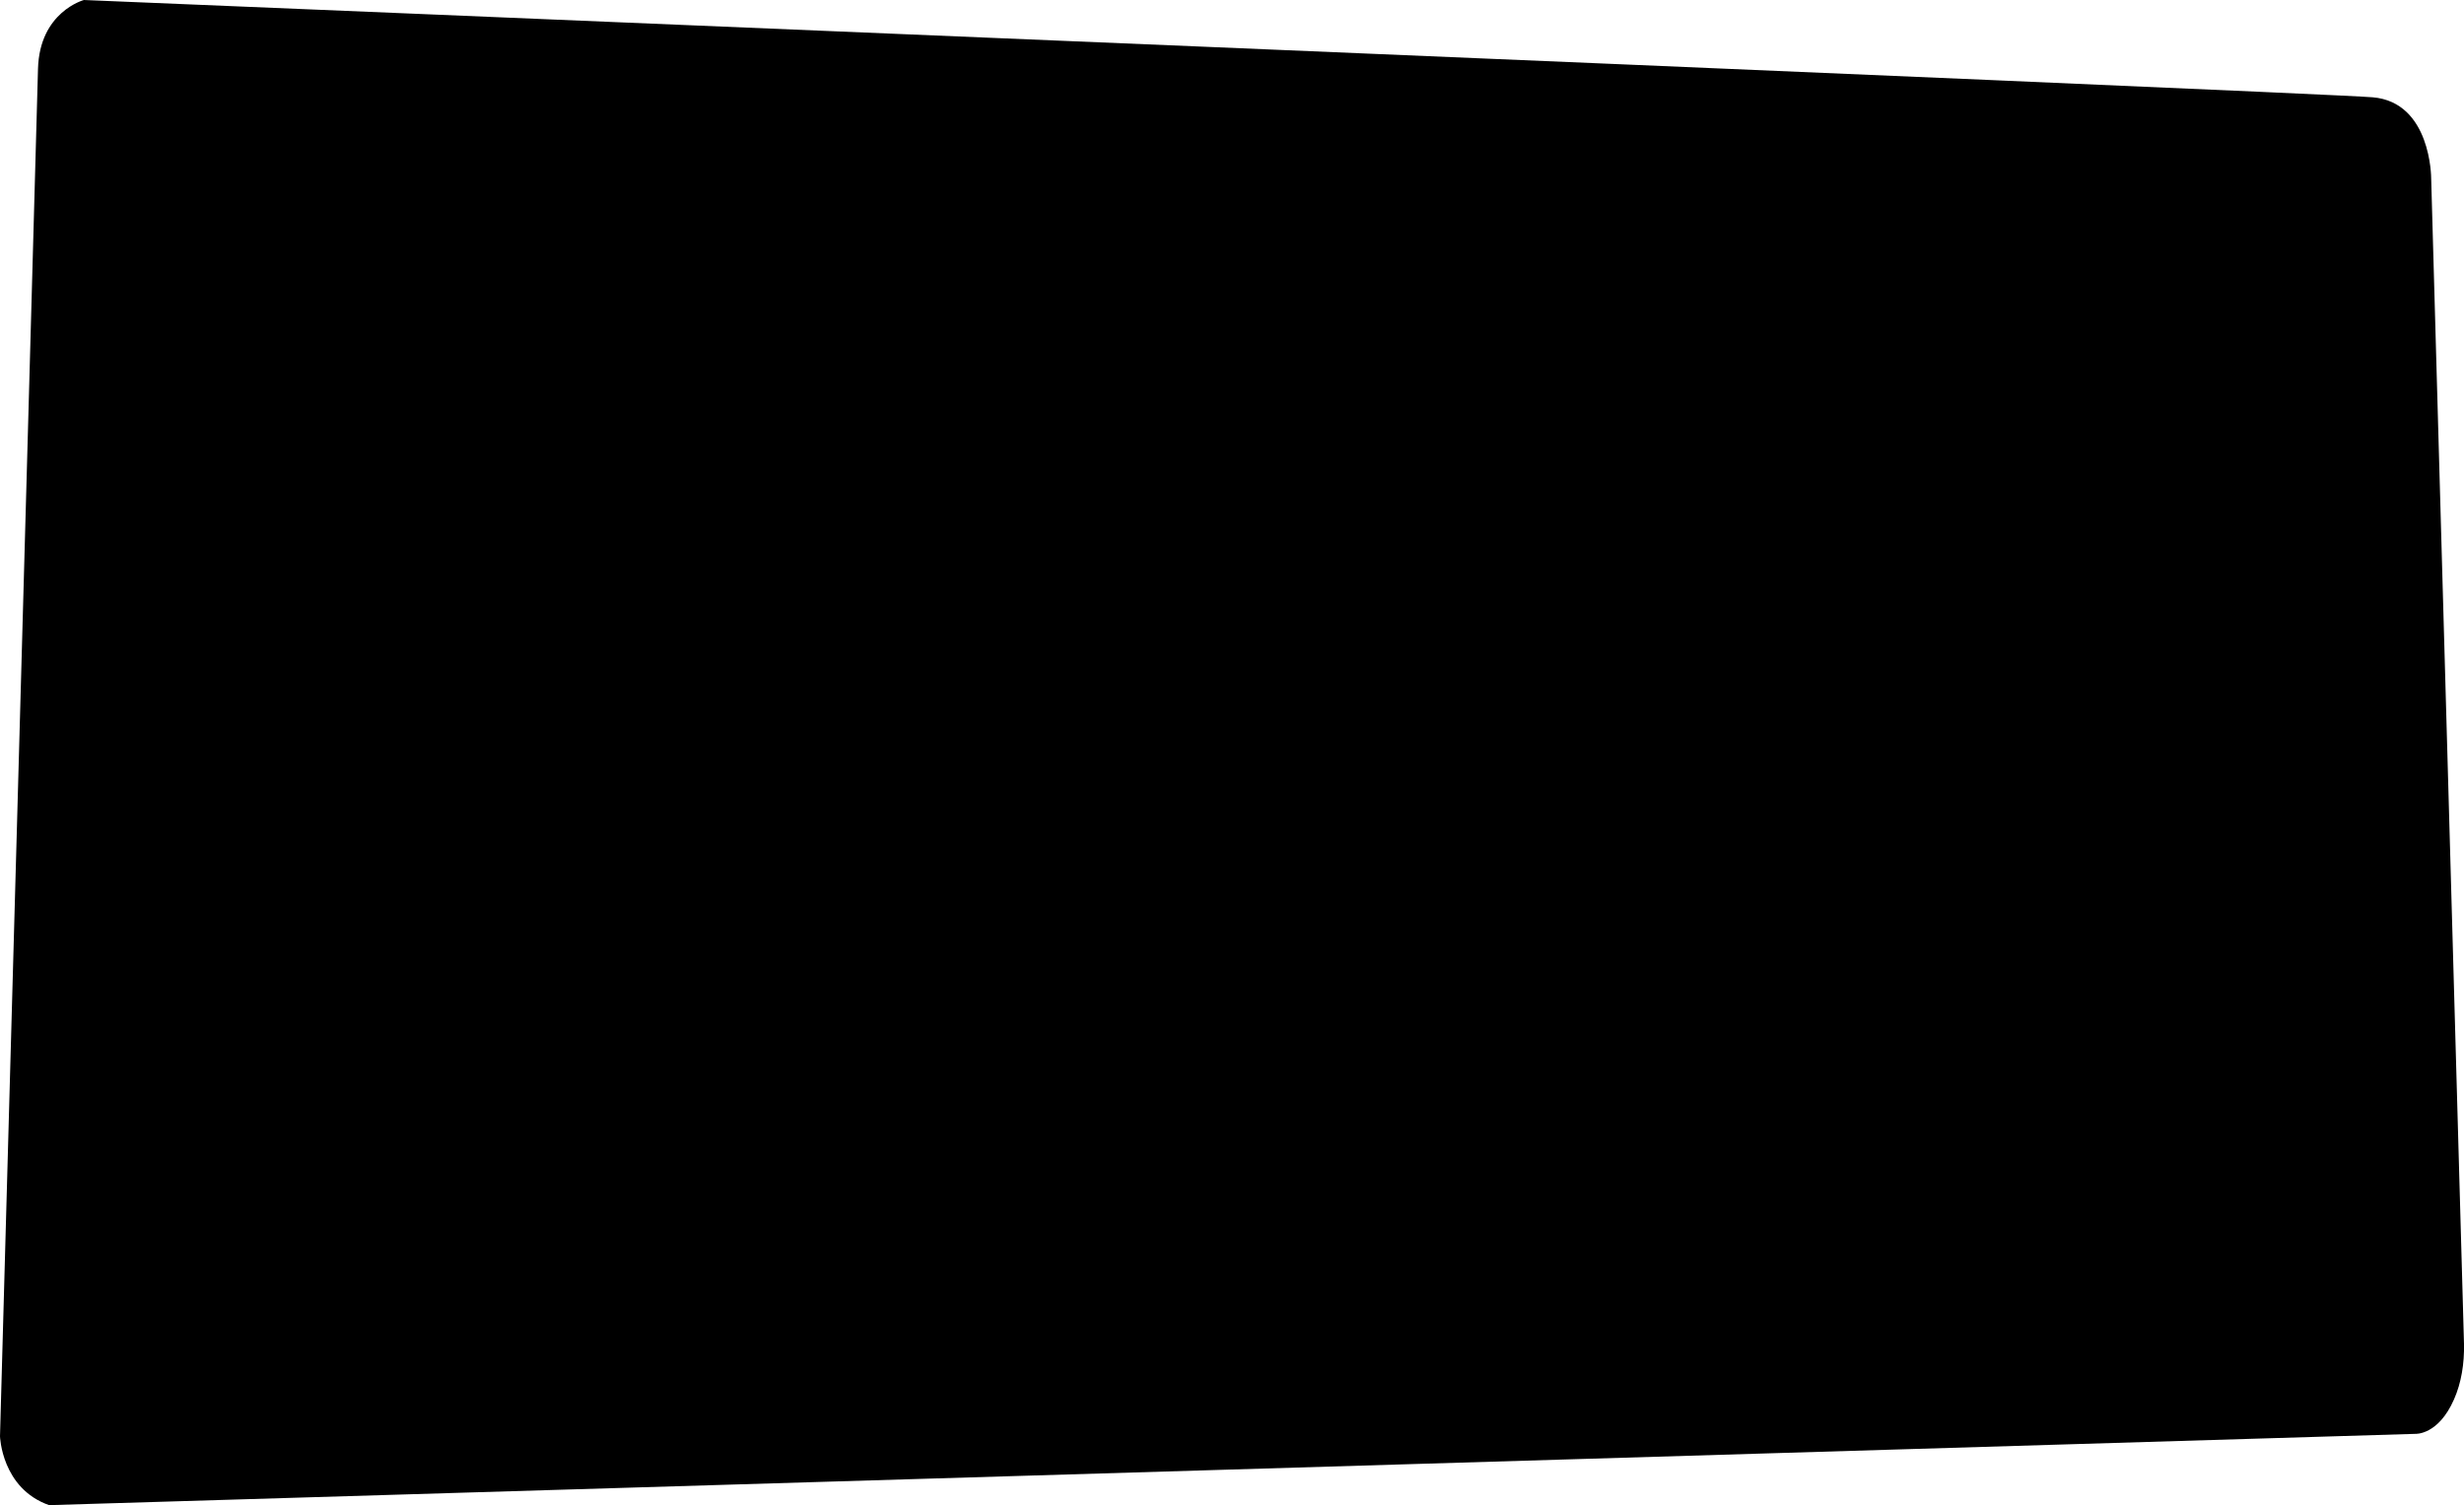<svg xmlns="http://www.w3.org/2000/svg" viewBox="0 0 1621 990.2"><g id="b5d936da-4c7c-4f38-a9e1-2704306a4951" data-name="Layer 2"><g id="fe35fef9-ea18-4a4d-b970-29762f2b9b2a" data-name="Layer 2"><path d="M1614.4,920.7c4.8-10.8,6.9-23.7,6.6-36.6l-21.6-767s0-49.9-38.5-53.1S55.2,0,55.2,0,26,7.8,25,45.3L0,944.9s1,34.3,32.3,45.3L1589,943.3S1604,944.3,1614.4,920.7Z"></path></g></g></svg>